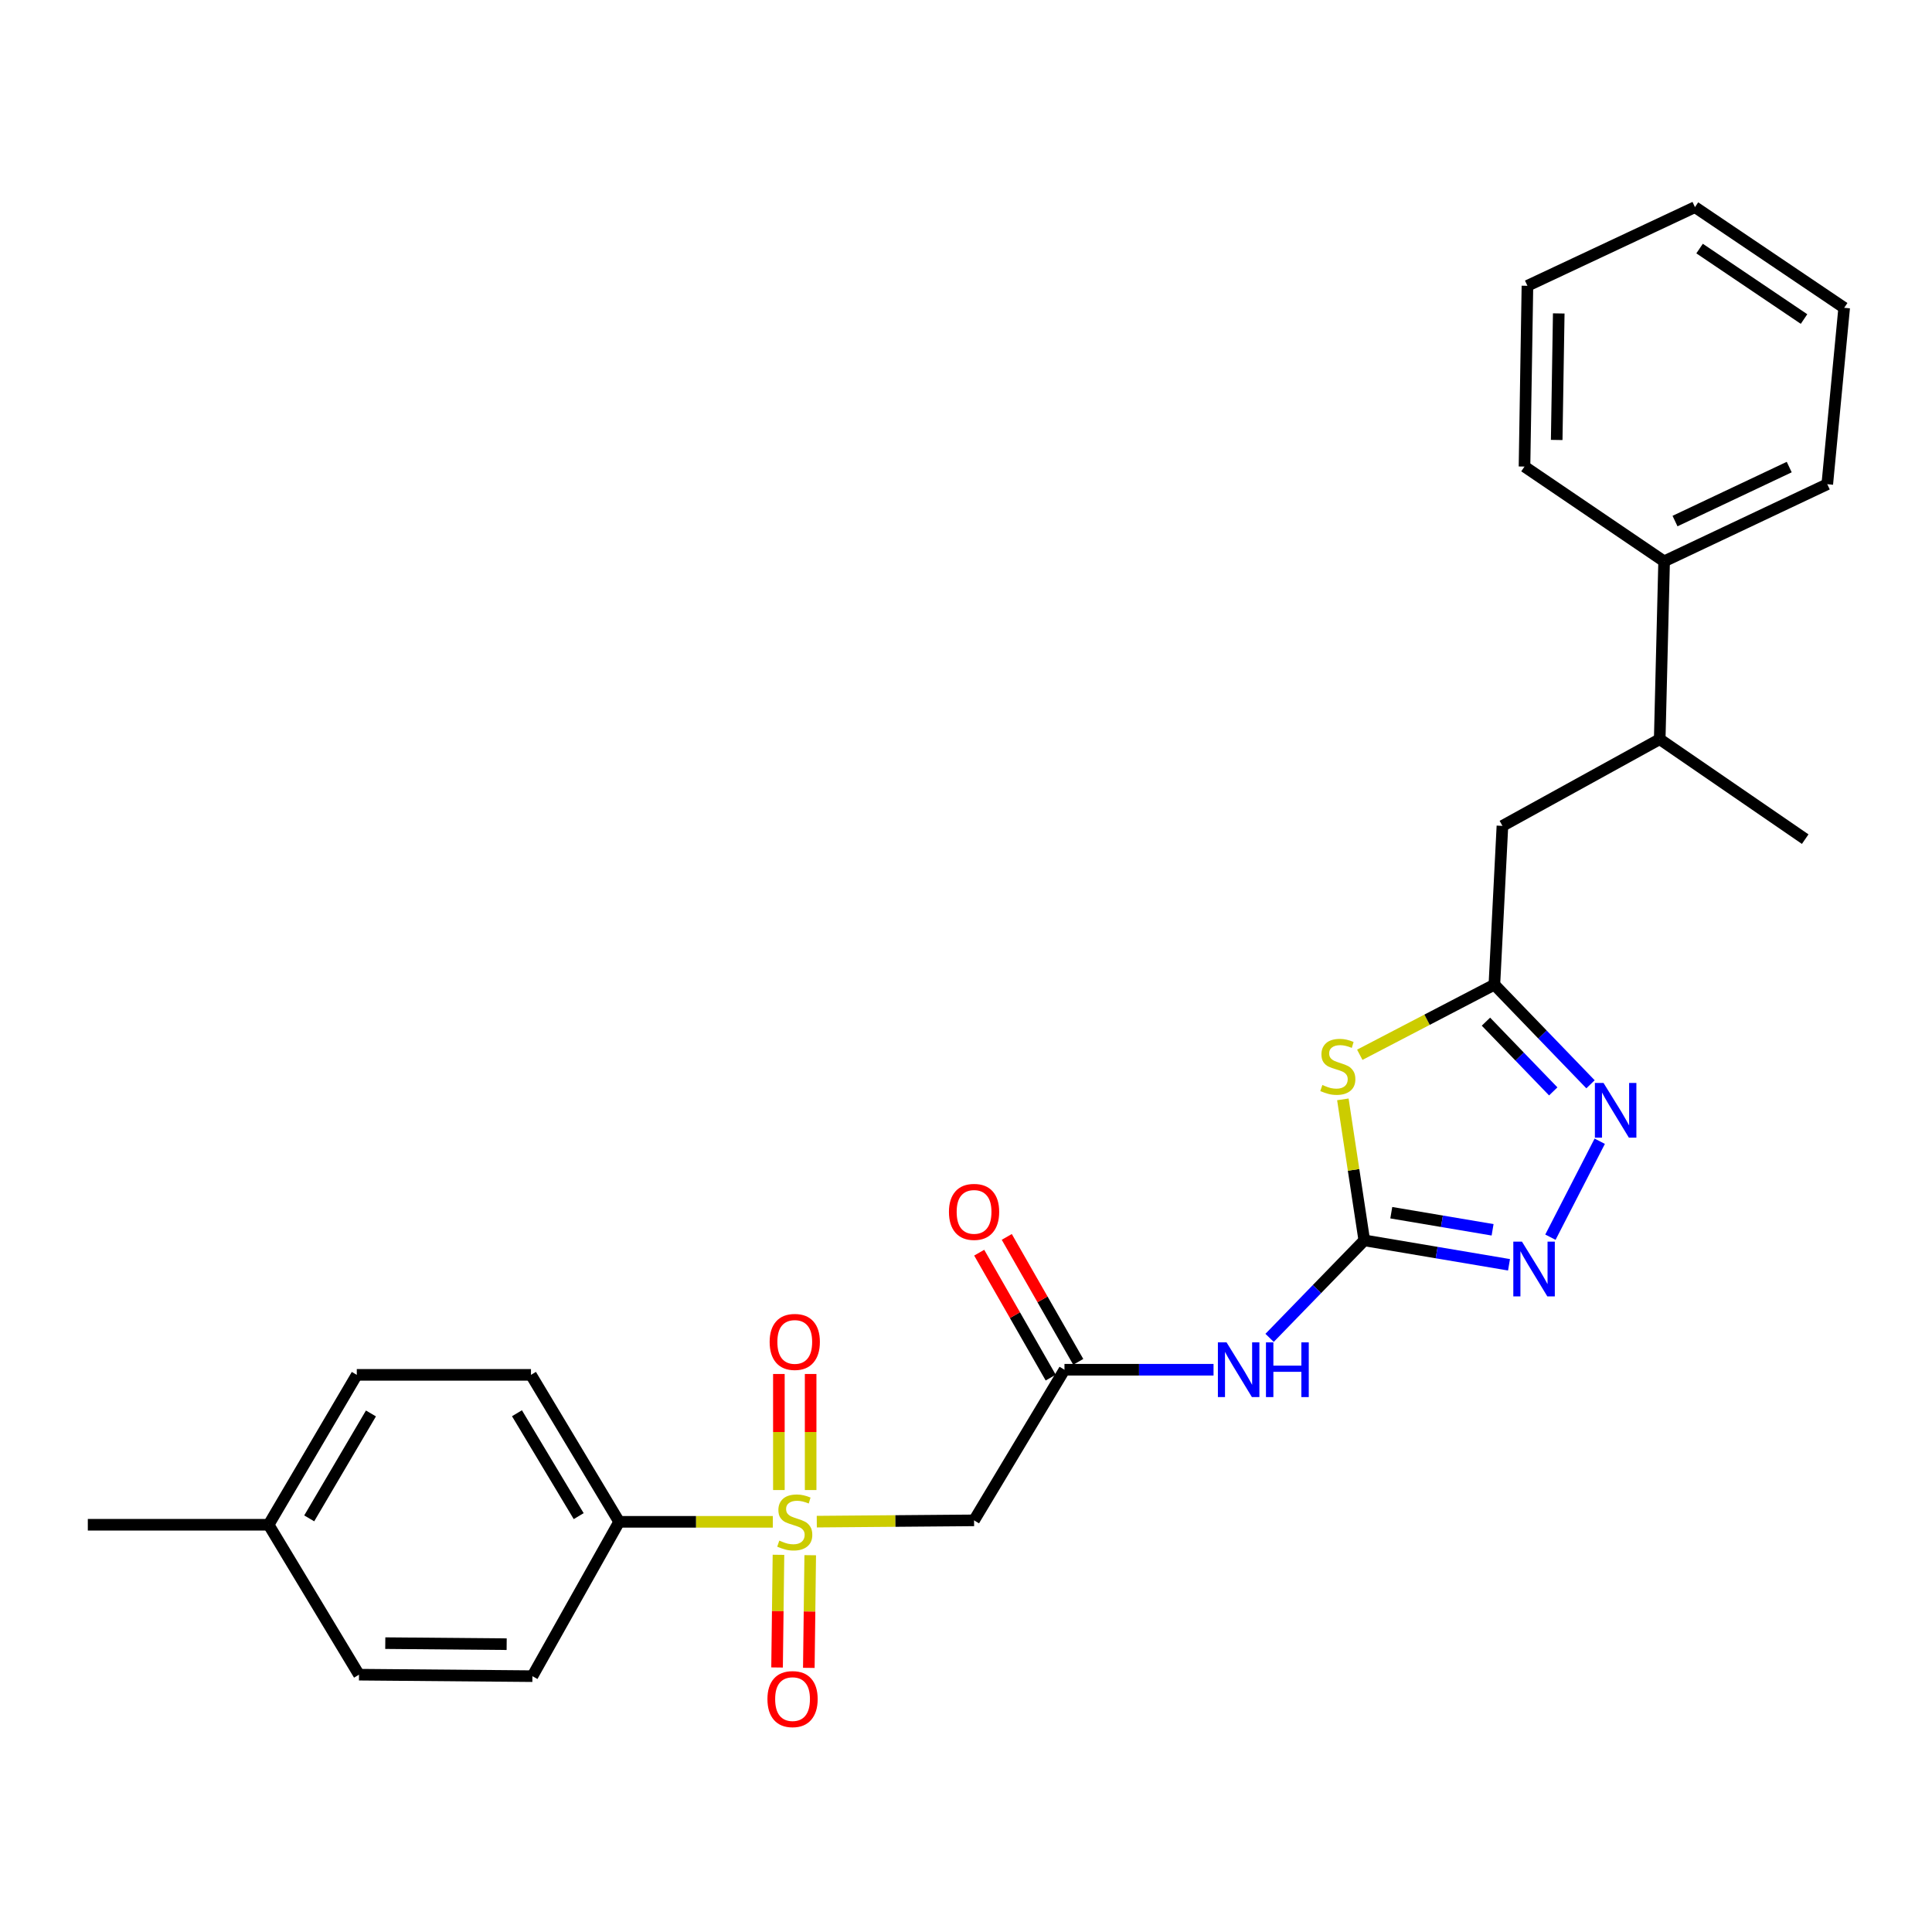 <?xml version='1.0' encoding='iso-8859-1'?>
<svg version='1.1' baseProfile='full'
              xmlns='http://www.w3.org/2000/svg'
                      xmlns:rdkit='http://www.rdkit.org/xml'
                      xmlns:xlink='http://www.w3.org/1999/xlink'
                  xml:space='preserve'
width='1000px' height='1000px' viewBox='0 0 1000 1000'>
<!-- END OF HEADER -->
<rect style='opacity:1.0;fill:#FFFFFF;stroke:none' width='1000' height='1000' x='0' y='0'> </rect>
<path class='bond-5' d='M 422.767,787.601 L 463.47,787.268' style='fill:none;fill-rule:evenodd;stroke:#CCCC00;stroke-width:6px;stroke-linecap:butt;stroke-linejoin:miter;stroke-opacity:1' />
<path class='bond-5' d='M 463.47,787.268 L 504.174,786.936' style='fill:none;fill-rule:evenodd;stroke:#000000;stroke-width:6px;stroke-linecap:butt;stroke-linejoin:miter;stroke-opacity:1' />
<path class='bond-8' d='M 400.014,787.694 L 360.241,787.694' style='fill:none;fill-rule:evenodd;stroke:#CCCC00;stroke-width:6px;stroke-linecap:butt;stroke-linejoin:miter;stroke-opacity:1' />
<path class='bond-8' d='M 360.241,787.694 L 320.469,787.694' style='fill:none;fill-rule:evenodd;stroke:#000000;stroke-width:6px;stroke-linecap:butt;stroke-linejoin:miter;stroke-opacity:1' />
<path class='bond-9' d='M 419.586,771.244 L 419.586,741.208' style='fill:none;fill-rule:evenodd;stroke:#CCCC00;stroke-width:6px;stroke-linecap:butt;stroke-linejoin:miter;stroke-opacity:1' />
<path class='bond-9' d='M 419.586,741.208 L 419.586,711.173' style='fill:none;fill-rule:evenodd;stroke:#FF0000;stroke-width:6px;stroke-linecap:butt;stroke-linejoin:miter;stroke-opacity:1' />
<path class='bond-9' d='M 403.147,771.244 L 403.147,741.208' style='fill:none;fill-rule:evenodd;stroke:#CCCC00;stroke-width:6px;stroke-linecap:butt;stroke-linejoin:miter;stroke-opacity:1' />
<path class='bond-9' d='M 403.147,741.208 L 403.147,711.173' style='fill:none;fill-rule:evenodd;stroke:#FF0000;stroke-width:6px;stroke-linecap:butt;stroke-linejoin:miter;stroke-opacity:1' />
<path class='bond-10' d='M 402.934,804.764 L 402.571,833.923' style='fill:none;fill-rule:evenodd;stroke:#CCCC00;stroke-width:6px;stroke-linecap:butt;stroke-linejoin:miter;stroke-opacity:1' />
<path class='bond-10' d='M 402.571,833.923 L 402.208,863.083' style='fill:none;fill-rule:evenodd;stroke:#FF0000;stroke-width:6px;stroke-linecap:butt;stroke-linejoin:miter;stroke-opacity:1' />
<path class='bond-10' d='M 419.372,804.968 L 419.009,834.128' style='fill:none;fill-rule:evenodd;stroke:#CCCC00;stroke-width:6px;stroke-linecap:butt;stroke-linejoin:miter;stroke-opacity:1' />
<path class='bond-10' d='M 419.009,834.128 L 418.646,863.288' style='fill:none;fill-rule:evenodd;stroke:#FF0000;stroke-width:6px;stroke-linecap:butt;stroke-linejoin:miter;stroke-opacity:1' />
<path class='bond-0' d='M 706.153,642.008 L 681.646,667.242' style='fill:none;fill-rule:evenodd;stroke:#000000;stroke-width:6px;stroke-linecap:butt;stroke-linejoin:miter;stroke-opacity:1' />
<path class='bond-0' d='M 681.646,667.242 L 657.138,692.476' style='fill:none;fill-rule:evenodd;stroke:#0000FF;stroke-width:6px;stroke-linecap:butt;stroke-linejoin:miter;stroke-opacity:1' />
<path class='bond-1' d='M 706.153,642.008 L 700.608,605.518' style='fill:none;fill-rule:evenodd;stroke:#000000;stroke-width:6px;stroke-linecap:butt;stroke-linejoin:miter;stroke-opacity:1' />
<path class='bond-1' d='M 700.608,605.518 L 695.062,569.028' style='fill:none;fill-rule:evenodd;stroke:#CCCC00;stroke-width:6px;stroke-linecap:butt;stroke-linejoin:miter;stroke-opacity:1' />
<path class='bond-2' d='M 706.153,642.008 L 743.607,648.33' style='fill:none;fill-rule:evenodd;stroke:#000000;stroke-width:6px;stroke-linecap:butt;stroke-linejoin:miter;stroke-opacity:1' />
<path class='bond-2' d='M 743.607,648.33 L 781.061,654.651' style='fill:none;fill-rule:evenodd;stroke:#0000FF;stroke-width:6px;stroke-linecap:butt;stroke-linejoin:miter;stroke-opacity:1' />
<path class='bond-2' d='M 720.125,627.695 L 746.343,632.12' style='fill:none;fill-rule:evenodd;stroke:#000000;stroke-width:6px;stroke-linecap:butt;stroke-linejoin:miter;stroke-opacity:1' />
<path class='bond-2' d='M 746.343,632.12 L 772.56,636.545' style='fill:none;fill-rule:evenodd;stroke:#0000FF;stroke-width:6px;stroke-linecap:butt;stroke-linejoin:miter;stroke-opacity:1' />
<path class='bond-4' d='M 703.818,545.949 L 738.654,527.803' style='fill:none;fill-rule:evenodd;stroke:#CCCC00;stroke-width:6px;stroke-linecap:butt;stroke-linejoin:miter;stroke-opacity:1' />
<path class='bond-4' d='M 738.654,527.803 L 773.489,509.657' style='fill:none;fill-rule:evenodd;stroke:#000000;stroke-width:6px;stroke-linecap:butt;stroke-linejoin:miter;stroke-opacity:1' />
<path class='bond-3' d='M 802.494,640.371 L 828.022,590.706' style='fill:none;fill-rule:evenodd;stroke:#0000FF;stroke-width:6px;stroke-linecap:butt;stroke-linejoin:miter;stroke-opacity:1' />
<path class='bond-28' d='M 823.249,561.228 L 798.369,535.442' style='fill:none;fill-rule:evenodd;stroke:#0000FF;stroke-width:6px;stroke-linecap:butt;stroke-linejoin:miter;stroke-opacity:1' />
<path class='bond-28' d='M 798.369,535.442 L 773.489,509.657' style='fill:none;fill-rule:evenodd;stroke:#000000;stroke-width:6px;stroke-linecap:butt;stroke-linejoin:miter;stroke-opacity:1' />
<path class='bond-28' d='M 803.956,564.907 L 786.539,546.857' style='fill:none;fill-rule:evenodd;stroke:#0000FF;stroke-width:6px;stroke-linecap:butt;stroke-linejoin:miter;stroke-opacity:1' />
<path class='bond-28' d='M 786.539,546.857 L 769.123,528.807' style='fill:none;fill-rule:evenodd;stroke:#000000;stroke-width:6px;stroke-linecap:butt;stroke-linejoin:miter;stroke-opacity:1' />
<path class='bond-11' d='M 773.489,509.657 L 777.653,427.48' style='fill:none;fill-rule:evenodd;stroke:#000000;stroke-width:6px;stroke-linecap:butt;stroke-linejoin:miter;stroke-opacity:1' />
<path class='bond-7' d='M 504.174,786.936 L 550.97,708.97' style='fill:none;fill-rule:evenodd;stroke:#000000;stroke-width:6px;stroke-linecap:butt;stroke-linejoin:miter;stroke-opacity:1' />
<path class='bond-6' d='M 628.125,708.97 L 589.548,708.97' style='fill:none;fill-rule:evenodd;stroke:#0000FF;stroke-width:6px;stroke-linecap:butt;stroke-linejoin:miter;stroke-opacity:1' />
<path class='bond-6' d='M 589.548,708.97 L 550.97,708.97' style='fill:none;fill-rule:evenodd;stroke:#000000;stroke-width:6px;stroke-linecap:butt;stroke-linejoin:miter;stroke-opacity:1' />
<path class='bond-12' d='M 558.104,704.888 L 539.603,672.554' style='fill:none;fill-rule:evenodd;stroke:#000000;stroke-width:6px;stroke-linecap:butt;stroke-linejoin:miter;stroke-opacity:1' />
<path class='bond-12' d='M 539.603,672.554 L 521.101,640.219' style='fill:none;fill-rule:evenodd;stroke:#FF0000;stroke-width:6px;stroke-linecap:butt;stroke-linejoin:miter;stroke-opacity:1' />
<path class='bond-12' d='M 543.836,713.052 L 525.334,680.718' style='fill:none;fill-rule:evenodd;stroke:#000000;stroke-width:6px;stroke-linecap:butt;stroke-linejoin:miter;stroke-opacity:1' />
<path class='bond-12' d='M 525.334,680.718 L 506.833,648.384' style='fill:none;fill-rule:evenodd;stroke:#FF0000;stroke-width:6px;stroke-linecap:butt;stroke-linejoin:miter;stroke-opacity:1' />
<path class='bond-14' d='M 320.469,787.694 L 274.832,711.627' style='fill:none;fill-rule:evenodd;stroke:#000000;stroke-width:6px;stroke-linecap:butt;stroke-linejoin:miter;stroke-opacity:1' />
<path class='bond-14' d='M 299.527,784.741 L 267.581,731.494' style='fill:none;fill-rule:evenodd;stroke:#000000;stroke-width:6px;stroke-linecap:butt;stroke-linejoin:miter;stroke-opacity:1' />
<path class='bond-15' d='M 320.469,787.694 L 275.572,867.578' style='fill:none;fill-rule:evenodd;stroke:#000000;stroke-width:6px;stroke-linecap:butt;stroke-linejoin:miter;stroke-opacity:1' />
<path class='bond-13' d='M 777.653,427.48 L 859.063,382.611' style='fill:none;fill-rule:evenodd;stroke:#000000;stroke-width:6px;stroke-linecap:butt;stroke-linejoin:miter;stroke-opacity:1' />
<path class='bond-16' d='M 859.063,382.611 L 861.346,290.553' style='fill:none;fill-rule:evenodd;stroke:#000000;stroke-width:6px;stroke-linecap:butt;stroke-linejoin:miter;stroke-opacity:1' />
<path class='bond-20' d='M 859.063,382.611 L 934.371,434.339' style='fill:none;fill-rule:evenodd;stroke:#000000;stroke-width:6px;stroke-linecap:butt;stroke-linejoin:miter;stroke-opacity:1' />
<path class='bond-17' d='M 274.832,711.627 L 184.674,711.627' style='fill:none;fill-rule:evenodd;stroke:#000000;stroke-width:6px;stroke-linecap:butt;stroke-linejoin:miter;stroke-opacity:1' />
<path class='bond-18' d='M 275.572,867.578 L 185.816,866.811' style='fill:none;fill-rule:evenodd;stroke:#000000;stroke-width:6px;stroke-linecap:butt;stroke-linejoin:miter;stroke-opacity:1' />
<path class='bond-18' d='M 262.249,851.024 L 199.42,850.487' style='fill:none;fill-rule:evenodd;stroke:#000000;stroke-width:6px;stroke-linecap:butt;stroke-linejoin:miter;stroke-opacity:1' />
<path class='bond-21' d='M 861.346,290.553 L 945.796,250.625' style='fill:none;fill-rule:evenodd;stroke:#000000;stroke-width:6px;stroke-linecap:butt;stroke-linejoin:miter;stroke-opacity:1' />
<path class='bond-21' d='M 866.987,269.702 L 926.102,241.753' style='fill:none;fill-rule:evenodd;stroke:#000000;stroke-width:6px;stroke-linecap:butt;stroke-linejoin:miter;stroke-opacity:1' />
<path class='bond-22' d='M 861.346,290.553 L 789.079,241.492' style='fill:none;fill-rule:evenodd;stroke:#000000;stroke-width:6px;stroke-linecap:butt;stroke-linejoin:miter;stroke-opacity:1' />
<path class='bond-27' d='M 184.674,711.627 L 139.038,789.21' style='fill:none;fill-rule:evenodd;stroke:#000000;stroke-width:6px;stroke-linecap:butt;stroke-linejoin:miter;stroke-opacity:1' />
<path class='bond-27' d='M 191.998,731.599 L 160.052,785.907' style='fill:none;fill-rule:evenodd;stroke:#000000;stroke-width:6px;stroke-linecap:butt;stroke-linejoin:miter;stroke-opacity:1' />
<path class='bond-19' d='M 185.816,866.811 L 139.038,789.21' style='fill:none;fill-rule:evenodd;stroke:#000000;stroke-width:6px;stroke-linecap:butt;stroke-linejoin:miter;stroke-opacity:1' />
<path class='bond-23' d='M 139.038,789.21 L 45.455,789.21' style='fill:none;fill-rule:evenodd;stroke:#000000;stroke-width:6px;stroke-linecap:butt;stroke-linejoin:miter;stroke-opacity:1' />
<path class='bond-25' d='M 945.796,250.625 L 954.545,159.325' style='fill:none;fill-rule:evenodd;stroke:#000000;stroke-width:6px;stroke-linecap:butt;stroke-linejoin:miter;stroke-opacity:1' />
<path class='bond-24' d='M 789.079,241.492 L 790.595,147.927' style='fill:none;fill-rule:evenodd;stroke:#000000;stroke-width:6px;stroke-linecap:butt;stroke-linejoin:miter;stroke-opacity:1' />
<path class='bond-24' d='M 805.743,227.724 L 806.804,162.228' style='fill:none;fill-rule:evenodd;stroke:#000000;stroke-width:6px;stroke-linecap:butt;stroke-linejoin:miter;stroke-opacity:1' />
<path class='bond-26' d='M 790.595,147.927 L 877.31,107.214' style='fill:none;fill-rule:evenodd;stroke:#000000;stroke-width:6px;stroke-linecap:butt;stroke-linejoin:miter;stroke-opacity:1' />
<path class='bond-29' d='M 954.545,159.325 L 877.31,107.214' style='fill:none;fill-rule:evenodd;stroke:#000000;stroke-width:6px;stroke-linecap:butt;stroke-linejoin:miter;stroke-opacity:1' />
<path class='bond-29' d='M 933.766,165.136 L 879.701,128.658' style='fill:none;fill-rule:evenodd;stroke:#000000;stroke-width:6px;stroke-linecap:butt;stroke-linejoin:miter;stroke-opacity:1' />
<path  class='atom-0' d='M 403.367 797.414
Q 403.687 797.534, 405.007 798.094
Q 406.327 798.654, 407.767 799.014
Q 409.247 799.334, 410.687 799.334
Q 413.367 799.334, 414.927 798.054
Q 416.487 796.734, 416.487 794.454
Q 416.487 792.894, 415.687 791.934
Q 414.927 790.974, 413.727 790.454
Q 412.527 789.934, 410.527 789.334
Q 408.007 788.574, 406.487 787.854
Q 405.007 787.134, 403.927 785.614
Q 402.887 784.094, 402.887 781.534
Q 402.887 777.974, 405.287 775.774
Q 407.727 773.574, 412.527 773.574
Q 415.807 773.574, 419.527 775.134
L 418.607 778.214
Q 415.207 776.814, 412.647 776.814
Q 409.887 776.814, 408.367 777.974
Q 406.847 779.094, 406.887 781.054
Q 406.887 782.574, 407.647 783.494
Q 408.447 784.414, 409.567 784.934
Q 410.727 785.454, 412.647 786.054
Q 415.207 786.854, 416.727 787.654
Q 418.247 788.454, 419.327 790.094
Q 420.447 791.694, 420.447 794.454
Q 420.447 798.374, 417.807 800.494
Q 415.207 802.574, 410.847 802.574
Q 408.327 802.574, 406.407 802.014
Q 404.527 801.494, 402.287 800.574
L 403.367 797.414
' fill='#CCCC00'/>
<path  class='atom-2' d='M 684.454 561.588
Q 684.774 561.708, 686.094 562.268
Q 687.414 562.828, 688.854 563.188
Q 690.334 563.508, 691.774 563.508
Q 694.454 563.508, 696.014 562.228
Q 697.574 560.908, 697.574 558.628
Q 697.574 557.068, 696.774 556.108
Q 696.014 555.148, 694.814 554.628
Q 693.614 554.108, 691.614 553.508
Q 689.094 552.748, 687.574 552.028
Q 686.094 551.308, 685.014 549.788
Q 683.974 548.268, 683.974 545.708
Q 683.974 542.148, 686.374 539.948
Q 688.814 537.748, 693.614 537.748
Q 696.894 537.748, 700.614 539.308
L 699.694 542.388
Q 696.294 540.988, 693.734 540.988
Q 690.974 540.988, 689.454 542.148
Q 687.934 543.268, 687.974 545.228
Q 687.974 546.748, 688.734 547.668
Q 689.534 548.588, 690.654 549.108
Q 691.814 549.628, 693.734 550.228
Q 696.294 551.028, 697.814 551.828
Q 699.334 552.628, 700.414 554.268
Q 701.534 555.868, 701.534 558.628
Q 701.534 562.548, 698.894 564.668
Q 696.294 566.748, 691.934 566.748
Q 689.414 566.748, 687.494 566.188
Q 685.614 565.668, 683.374 564.748
L 684.454 561.588
' fill='#CCCC00'/>
<path  class='atom-3' d='M 787.768 642.68
L 797.048 657.68
Q 797.968 659.16, 799.448 661.84
Q 800.928 664.52, 801.008 664.68
L 801.008 642.68
L 804.768 642.68
L 804.768 671
L 800.888 671
L 790.928 654.6
Q 789.768 652.68, 788.528 650.48
Q 787.328 648.28, 786.968 647.6
L 786.968 671
L 783.288 671
L 783.288 642.68
L 787.768 642.68
' fill='#0000FF'/>
<path  class='atom-4' d='M 829.989 560.54
L 839.269 575.54
Q 840.189 577.02, 841.669 579.7
Q 843.149 582.38, 843.229 582.54
L 843.229 560.54
L 846.989 560.54
L 846.989 588.86
L 843.109 588.86
L 833.149 572.46
Q 831.989 570.54, 830.749 568.34
Q 829.549 566.14, 829.189 565.46
L 829.189 588.86
L 825.509 588.86
L 825.509 560.54
L 829.989 560.54
' fill='#0000FF'/>
<path  class='atom-7' d='M 634.859 694.81
L 644.139 709.81
Q 645.059 711.29, 646.539 713.97
Q 648.019 716.65, 648.099 716.81
L 648.099 694.81
L 651.859 694.81
L 651.859 723.13
L 647.979 723.13
L 638.019 706.73
Q 636.859 704.81, 635.619 702.61
Q 634.419 700.41, 634.059 699.73
L 634.059 723.13
L 630.379 723.13
L 630.379 694.81
L 634.859 694.81
' fill='#0000FF'/>
<path  class='atom-7' d='M 655.259 694.81
L 659.099 694.81
L 659.099 706.85
L 673.579 706.85
L 673.579 694.81
L 677.419 694.81
L 677.419 723.13
L 673.579 723.13
L 673.579 710.05
L 659.099 710.05
L 659.099 723.13
L 655.259 723.13
L 655.259 694.81
' fill='#0000FF'/>
<path  class='atom-10' d='M 398.367 694.574
Q 398.367 687.774, 401.727 683.974
Q 405.087 680.174, 411.367 680.174
Q 417.647 680.174, 421.007 683.974
Q 424.367 687.774, 424.367 694.574
Q 424.367 701.454, 420.967 705.374
Q 417.567 709.254, 411.367 709.254
Q 405.127 709.254, 401.727 705.374
Q 398.367 701.494, 398.367 694.574
M 411.367 706.054
Q 415.687 706.054, 418.007 703.174
Q 420.367 700.254, 420.367 694.574
Q 420.367 689.014, 418.007 686.214
Q 415.687 683.374, 411.367 683.374
Q 407.047 683.374, 404.687 686.174
Q 402.367 688.974, 402.367 694.574
Q 402.367 700.294, 404.687 703.174
Q 407.047 706.054, 411.367 706.054
' fill='#FF0000'/>
<path  class='atom-11' d='M 397.225 879.448
Q 397.225 872.648, 400.585 868.848
Q 403.945 865.048, 410.225 865.048
Q 416.505 865.048, 419.865 868.848
Q 423.225 872.648, 423.225 879.448
Q 423.225 886.328, 419.825 890.248
Q 416.425 894.128, 410.225 894.128
Q 403.985 894.128, 400.585 890.248
Q 397.225 886.368, 397.225 879.448
M 410.225 890.928
Q 414.545 890.928, 416.865 888.048
Q 419.225 885.128, 419.225 879.448
Q 419.225 873.888, 416.865 871.088
Q 414.545 868.248, 410.225 868.248
Q 405.905 868.248, 403.545 871.048
Q 401.225 873.848, 401.225 879.448
Q 401.225 885.168, 403.545 888.048
Q 405.905 890.928, 410.225 890.928
' fill='#FF0000'/>
<path  class='atom-13' d='M 491.174 627.266
Q 491.174 620.466, 494.534 616.666
Q 497.894 612.866, 504.174 612.866
Q 510.454 612.866, 513.814 616.666
Q 517.174 620.466, 517.174 627.266
Q 517.174 634.146, 513.774 638.066
Q 510.374 641.946, 504.174 641.946
Q 497.934 641.946, 494.534 638.066
Q 491.174 634.186, 491.174 627.266
M 504.174 638.746
Q 508.494 638.746, 510.814 635.866
Q 513.174 632.946, 513.174 627.266
Q 513.174 621.706, 510.814 618.906
Q 508.494 616.066, 504.174 616.066
Q 499.854 616.066, 497.494 618.866
Q 495.174 621.666, 495.174 627.266
Q 495.174 632.986, 497.494 635.866
Q 499.854 638.746, 504.174 638.746
' fill='#FF0000'/>
</svg>
